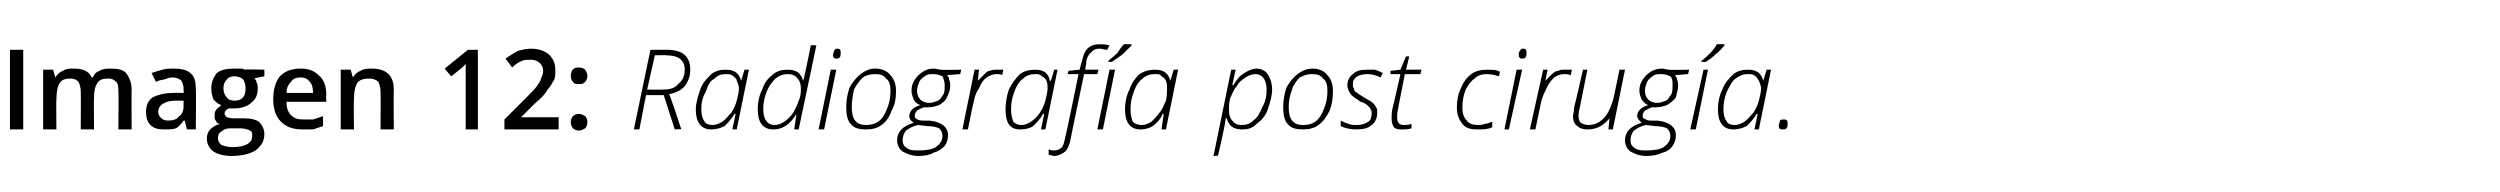 <?xml version="1.0" standalone="no"?><!DOCTYPE svg PUBLIC "-//W3C//DTD SVG 1.1//EN" "http://www.w3.org/Graphics/SVG/1.1/DTD/svg11.dtd"><svg xmlns="http://www.w3.org/2000/svg" version="1.1" width="226px" height="17.4px" viewBox="0 -4 226 17.4" style="top:-4px">  <desc>Imagen 12: Radiografía post cirugía</desc>  <defs/>  <g id="Polygon94670">    <path d="M 0.9 7.7 L 0.9 0.5 L 2.1 0.5 L 2.1 7.7 L 0.9 7.7 Z M 8.5 7.7 L 7.3 7.7 C 7.3 7.7 7.32 4.32 7.3 4.3 C 7.3 3.9 7.2 3.6 7.1 3.4 C 6.9 3.2 6.7 3.1 6.4 3.1 C 5.9 3.1 5.6 3.2 5.4 3.5 C 5.2 3.8 5.1 4.3 5.1 5 C 5.07 4.96 5.1 7.7 5.1 7.7 L 3.9 7.7 L 3.9 2.3 L 4.8 2.3 L 5 3 C 5 3 5.04 2.96 5 3 C 5.2 2.7 5.4 2.5 5.7 2.4 C 6 2.2 6.3 2.2 6.6 2.2 C 7.5 2.2 8 2.4 8.3 3 C 8.3 3 8.4 3 8.4 3 C 8.5 2.7 8.7 2.5 9 2.4 C 9.3 2.2 9.7 2.2 10 2.2 C 10.7 2.2 11.1 2.3 11.4 2.6 C 11.7 3 11.9 3.5 11.9 4.1 C 11.88 4.13 11.9 7.7 11.9 7.7 L 10.7 7.7 C 10.7 7.7 10.74 4.32 10.7 4.3 C 10.7 3.9 10.7 3.6 10.5 3.4 C 10.3 3.2 10.1 3.1 9.8 3.1 C 9.3 3.1 9 3.2 8.8 3.5 C 8.6 3.8 8.5 4.2 8.5 4.8 C 8.47 4.79 8.5 7.7 8.5 7.7 Z M 16.9 7.7 L 16.7 6.9 C 16.7 6.9 16.65 6.9 16.6 6.9 C 16.4 7.2 16.1 7.5 15.9 7.6 C 15.6 7.7 15.3 7.7 14.8 7.7 C 14.3 7.7 13.9 7.6 13.6 7.3 C 13.3 7 13.2 6.6 13.2 6.1 C 13.2 5.5 13.4 5.1 13.8 4.8 C 14.2 4.6 14.8 4.4 15.7 4.4 C 15.67 4.38 16.6 4.4 16.6 4.4 C 16.6 4.4 16.6 4.06 16.6 4.1 C 16.6 3.7 16.5 3.5 16.4 3.3 C 16.2 3.1 15.9 3 15.6 3 C 15.3 3 15.1 3.1 14.8 3.2 C 14.6 3.2 14.3 3.3 14.1 3.4 C 14.1 3.4 13.7 2.6 13.7 2.6 C 14 2.5 14.3 2.4 14.7 2.3 C 15 2.2 15.3 2.2 15.7 2.2 C 16.3 2.2 16.9 2.3 17.2 2.6 C 17.6 2.9 17.7 3.4 17.7 4 C 17.74 4.01 17.7 7.7 17.7 7.7 L 16.9 7.7 Z M 15.2 6.9 C 15.6 6.9 16 6.8 16.2 6.5 C 16.5 6.3 16.6 6 16.6 5.5 C 16.59 5.54 16.6 5.1 16.6 5.1 C 16.6 5.1 15.89 5.1 15.9 5.1 C 15.4 5.1 15 5.2 14.7 5.4 C 14.5 5.5 14.3 5.8 14.3 6.1 C 14.3 6.4 14.4 6.5 14.6 6.7 C 14.7 6.8 14.9 6.9 15.2 6.9 Z M 23.9 2.3 L 23.9 2.9 C 23.9 2.9 23.03 3.05 23 3.1 C 23.1 3.2 23.2 3.3 23.2 3.5 C 23.3 3.6 23.3 3.8 23.3 4 C 23.3 4.6 23.1 5 22.7 5.3 C 22.4 5.6 21.8 5.8 21.2 5.8 C 21 5.8 20.8 5.8 20.7 5.8 C 20.4 5.9 20.3 6.1 20.3 6.3 C 20.3 6.4 20.4 6.5 20.5 6.6 C 20.6 6.6 20.8 6.7 21.1 6.7 C 21.1 6.7 22.1 6.7 22.1 6.7 C 22.7 6.7 23.1 6.8 23.4 7 C 23.7 7.3 23.9 7.7 23.9 8.1 C 23.9 8.8 23.6 9.2 23.1 9.6 C 22.6 9.9 21.9 10.1 20.9 10.1 C 20.2 10.1 19.6 9.9 19.3 9.7 C 18.9 9.4 18.7 9 18.7 8.5 C 18.7 8.2 18.8 7.9 19 7.7 C 19.2 7.5 19.5 7.3 19.9 7.2 C 19.7 7.2 19.6 7.1 19.5 6.9 C 19.4 6.8 19.4 6.6 19.4 6.5 C 19.4 6.3 19.4 6.1 19.5 6 C 19.6 5.8 19.8 5.7 20 5.5 C 19.7 5.4 19.5 5.2 19.3 5 C 19.2 4.7 19.1 4.4 19.1 4 C 19.1 3.4 19.3 3 19.6 2.6 C 20 2.3 20.5 2.2 21.2 2.2 C 21.4 2.2 21.5 2.2 21.7 2.2 C 21.9 2.2 22 2.2 22.1 2.3 C 22.08 2.25 23.9 2.3 23.9 2.3 Z M 19.7 8.5 C 19.7 8.7 19.8 8.9 20 9.1 C 20.3 9.2 20.6 9.3 21 9.3 C 21.6 9.3 22.1 9.2 22.4 9 C 22.7 8.8 22.8 8.6 22.8 8.3 C 22.8 8 22.8 7.9 22.6 7.8 C 22.4 7.7 22.1 7.6 21.7 7.6 C 21.7 7.6 20.8 7.6 20.8 7.6 C 20.5 7.6 20.2 7.7 20 7.9 C 19.8 8 19.7 8.2 19.7 8.5 Z M 20.2 4 C 20.2 4.3 20.3 4.6 20.5 4.8 C 20.6 5 20.9 5.1 21.2 5.1 C 21.9 5.1 22.2 4.7 22.2 4 C 22.2 3.6 22.1 3.4 22 3.2 C 21.8 3 21.5 2.9 21.2 2.9 C 20.9 2.9 20.6 3 20.5 3.2 C 20.3 3.4 20.2 3.6 20.2 4 Z M 27.4 7.7 C 26.5 7.7 25.9 7.5 25.4 7 C 24.9 6.5 24.7 5.8 24.7 5 C 24.7 4.1 24.9 3.4 25.3 2.9 C 25.8 2.4 26.4 2.2 27.2 2.2 C 27.9 2.2 28.4 2.4 28.8 2.8 C 29.3 3.2 29.5 3.8 29.5 4.6 C 29.46 4.59 29.5 5.2 29.5 5.2 C 29.5 5.2 25.86 5.21 25.9 5.2 C 25.9 5.7 26 6.1 26.3 6.4 C 26.6 6.7 26.9 6.8 27.4 6.8 C 27.7 6.8 28 6.8 28.3 6.8 C 28.6 6.7 28.9 6.6 29.2 6.5 C 29.2 6.5 29.2 7.4 29.2 7.4 C 28.9 7.5 28.6 7.6 28.3 7.7 C 28.1 7.7 27.7 7.7 27.4 7.7 Z M 27.2 3 C 26.8 3 26.5 3.1 26.3 3.4 C 26.1 3.6 25.9 3.9 25.9 4.4 C 25.9 4.4 28.3 4.4 28.3 4.4 C 28.3 3.9 28.2 3.6 28 3.4 C 27.8 3.1 27.5 3 27.2 3 Z M 35.6 7.7 L 34.4 7.7 C 34.4 7.7 34.42 4.33 34.4 4.3 C 34.4 3.9 34.3 3.6 34.2 3.4 C 34 3.2 33.7 3.1 33.4 3.1 C 32.9 3.1 32.5 3.2 32.3 3.5 C 32.1 3.8 32 4.3 32 5 C 31.96 4.96 32 7.7 32 7.7 L 30.8 7.7 L 30.8 2.3 L 31.7 2.3 L 31.9 3 C 31.9 3 31.93 2.96 31.9 3 C 32.1 2.7 32.3 2.5 32.6 2.4 C 32.9 2.2 33.3 2.2 33.6 2.2 C 34.9 2.2 35.6 2.8 35.6 4.1 C 35.57 4.13 35.6 7.7 35.6 7.7 Z M 43.2 7.7 L 42.1 7.7 C 42.1 7.7 42.1 3.04 42.1 3 C 42.1 2.5 42.1 2.1 42.1 1.7 C 42.1 1.8 42 1.9 41.9 2 C 41.8 2.1 41.4 2.4 40.8 2.9 C 40.76 2.89 40.2 2.2 40.2 2.2 L 42.3 0.5 L 43.2 0.5 L 43.2 7.7 Z M 50.5 7.7 L 45.6 7.7 L 45.6 6.8 C 45.6 6.8 47.48 4.93 47.5 4.9 C 48 4.4 48.4 4 48.6 3.7 C 48.7 3.5 48.9 3.3 48.9 3.1 C 49 2.9 49.1 2.7 49.1 2.4 C 49.1 2.1 49 1.9 48.8 1.7 C 48.6 1.5 48.3 1.4 48 1.4 C 47.7 1.4 47.4 1.4 47.2 1.5 C 46.9 1.6 46.6 1.8 46.3 2.1 C 46.3 2.1 45.7 1.3 45.7 1.3 C 46.1 1 46.5 0.8 46.8 0.6 C 47.2 0.5 47.6 0.4 48 0.4 C 48.7 0.4 49.2 0.6 49.6 0.9 C 50 1.3 50.2 1.7 50.2 2.3 C 50.2 2.7 50.2 3 50.1 3.2 C 49.9 3.5 49.8 3.8 49.5 4.1 C 49.3 4.5 48.9 4.9 48.3 5.4 C 48.32 5.39 47.1 6.6 47.1 6.6 L 47.1 6.6 L 50.5 6.6 L 50.5 7.7 Z M 51.6 7 C 51.6 6.8 51.7 6.6 51.8 6.5 C 51.9 6.4 52.1 6.3 52.3 6.3 C 52.6 6.3 52.7 6.4 52.9 6.5 C 53 6.6 53.1 6.8 53.1 7 C 53.1 7.3 53 7.5 52.9 7.6 C 52.7 7.7 52.6 7.8 52.3 7.8 C 52.1 7.8 51.9 7.7 51.8 7.6 C 51.7 7.5 51.6 7.3 51.6 7 Z M 51.6 2.9 C 51.6 2.4 51.8 2.1 52.3 2.1 C 52.6 2.1 52.8 2.2 52.9 2.3 C 53 2.5 53.1 2.6 53.1 2.9 C 53.1 3.1 53 3.3 52.9 3.4 C 52.7 3.6 52.6 3.6 52.3 3.6 C 52.1 3.6 51.9 3.6 51.8 3.4 C 51.7 3.3 51.6 3.1 51.6 2.9 Z M 57.3 7.7 L 58.8 0.5 C 58.8 0.5 60.29 0.51 60.3 0.5 C 61.7 0.5 62.4 1.1 62.4 2.3 C 62.4 2.9 62.2 3.4 61.9 3.8 C 61.5 4.2 61.1 4.4 60.5 4.5 C 61.2 6.4 61.5 7.5 61.6 7.7 C 61.59 7.65 61 7.7 61 7.7 L 60 4.6 L 58.4 4.6 L 57.8 7.7 L 57.3 7.7 Z M 58.5 4.1 C 58.5 4.1 59.78 4.11 59.8 4.1 C 60.5 4.1 61 4 61.3 3.6 C 61.7 3.3 61.9 2.9 61.9 2.3 C 61.9 1.4 61.3 1 60.2 1 C 60.25 0.97 59.2 1 59.2 1 L 58.5 4.1 Z M 64.3 7.7 C 63.4 7.7 62.9 7.1 62.9 5.9 C 62.9 5.3 63.1 4.7 63.3 4.1 C 63.5 3.5 63.9 3.1 64.3 2.7 C 64.7 2.4 65.1 2.3 65.6 2.3 C 66.4 2.3 66.8 2.6 67 3.3 C 67 3.33 67 3.3 67 3.3 L 67.3 2.3 L 67.7 2.3 L 66.6 7.7 L 66.2 7.7 L 66.5 6.3 C 66.5 6.3 66.38 6.31 66.4 6.3 C 66.1 6.8 65.8 7.1 65.5 7.4 C 65.1 7.6 64.7 7.7 64.3 7.7 C 64.3 7.7 64.3 7.7 64.3 7.7 Z M 63.4 5.9 C 63.4 6.4 63.5 6.7 63.7 7 C 63.8 7.2 64.1 7.3 64.4 7.3 C 64.7 7.3 65 7.2 65.3 7 C 65.6 6.8 65.8 6.5 66.1 6.2 C 66.3 5.9 66.5 5.5 66.6 5.1 C 66.7 4.7 66.8 4.3 66.8 4 C 66.8 3.8 66.7 3.5 66.6 3.3 C 66.6 3.1 66.4 3 66.3 2.9 C 66.1 2.7 65.9 2.7 65.6 2.7 C 65.2 2.7 64.9 2.8 64.6 3.1 C 64.2 3.3 64 3.7 63.8 4.3 C 63.5 4.8 63.4 5.3 63.4 5.9 Z M 69.9 7.7 C 69 7.7 68.5 7.1 68.5 5.9 C 68.5 5.3 68.6 4.7 68.9 4.1 C 69.1 3.5 69.4 3.1 69.8 2.8 C 70.2 2.4 70.7 2.3 71.2 2.3 C 72 2.3 72.4 2.6 72.6 3.3 C 72.6 3.3 72.6 3.3 72.6 3.3 C 72.7 3.1 72.9 2 73.3 0.1 C 73.3 0.07 73.8 0.1 73.8 0.1 L 72.2 7.7 L 71.8 7.7 L 72 6.3 C 72 6.3 71.96 6.31 72 6.3 C 71.4 7.3 70.7 7.7 69.9 7.7 C 69.9 7.7 69.9 7.7 69.9 7.7 Z M 69 5.9 C 69 6.8 69.4 7.3 70 7.3 C 70.3 7.3 70.6 7.2 70.9 7 C 71.2 6.8 71.5 6.5 71.7 6.2 C 71.9 5.8 72.1 5.5 72.2 5.1 C 72.4 4.7 72.4 4.3 72.4 4 C 72.4 3.6 72.3 3.3 72.1 3.1 C 71.9 2.8 71.6 2.7 71.2 2.7 C 70.8 2.7 70.5 2.8 70.1 3.1 C 69.8 3.4 69.5 3.8 69.3 4.3 C 69.1 4.8 69 5.3 69 5.9 Z M 74 7.7 L 75.1 2.3 L 75.6 2.3 L 74.5 7.7 L 74 7.7 Z M 75.3 1 C 75.3 0.8 75.4 0.7 75.4 0.6 C 75.5 0.4 75.6 0.4 75.7 0.4 C 75.9 0.4 76 0.5 76 0.7 C 76 0.9 76 1.1 75.9 1.2 C 75.8 1.3 75.7 1.3 75.6 1.3 C 75.5 1.3 75.4 1.3 75.4 1.2 C 75.3 1.2 75.3 1.1 75.3 1 Z M 76.5 5.7 C 76.5 5.1 76.6 4.5 76.8 3.9 C 77.1 3.4 77.4 3 77.8 2.7 C 78.2 2.4 78.6 2.2 79.1 2.2 C 79.7 2.2 80.2 2.4 80.5 2.8 C 80.8 3.1 81 3.6 81 4.2 C 81 4.9 80.9 5.5 80.6 6 C 80.4 6.6 80.1 7 79.7 7.3 C 79.3 7.6 78.8 7.7 78.3 7.7 C 77.7 7.7 77.2 7.6 76.9 7.2 C 76.6 6.9 76.5 6.3 76.5 5.7 Z M 77 5.7 C 77 6.8 77.4 7.3 78.3 7.3 C 78.7 7.3 79.1 7.2 79.4 7 C 79.8 6.7 80 6.3 80.2 5.8 C 80.4 5.3 80.5 4.8 80.5 4.2 C 80.5 3.7 80.4 3.3 80.1 3.1 C 79.9 2.8 79.6 2.7 79.1 2.7 C 78.7 2.7 78.3 2.8 78 3 C 77.7 3.3 77.4 3.7 77.2 4.1 C 77.1 4.6 77 5.1 77 5.7 Z M 81.1 8.7 C 81.1 7.9 81.6 7.4 82.6 7.1 C 82.3 6.9 82.2 6.7 82.2 6.5 C 82.2 6.1 82.5 5.7 83.2 5.5 C 82.9 5.4 82.7 5.2 82.6 5 C 82.5 4.7 82.4 4.5 82.4 4.2 C 82.4 3.8 82.5 3.5 82.7 3.2 C 82.9 2.9 83.1 2.7 83.4 2.5 C 83.7 2.3 84 2.2 84.4 2.2 C 84.6 2.2 84.9 2.3 85.1 2.3 C 85.12 2.34 86.9 2.3 86.9 2.3 L 86.8 2.7 C 86.8 2.7 85.62 2.78 85.6 2.8 C 85.7 2.9 85.8 3 85.8 3.2 C 85.9 3.4 85.9 3.6 85.9 3.7 C 85.9 4.1 85.8 4.4 85.6 4.8 C 85.5 5.1 85.2 5.3 84.9 5.5 C 84.6 5.6 84.3 5.7 83.9 5.7 C 83.7 5.7 83.6 5.7 83.5 5.7 C 83.3 5.8 83 5.9 82.9 6 C 82.8 6.1 82.7 6.3 82.7 6.4 C 82.7 6.5 82.7 6.7 82.8 6.7 C 82.9 6.8 83.1 6.9 83.4 6.9 C 83.4 6.9 84 6.9 84 6.9 C 85.1 7 85.7 7.5 85.7 8.2 C 85.7 8.6 85.6 8.9 85.4 9.2 C 85.1 9.5 84.8 9.7 84.4 9.8 C 84.1 10 83.6 10.1 83 10.1 C 82.4 10.1 82 9.9 81.6 9.7 C 81.3 9.5 81.1 9.1 81.1 8.7 Z M 81.6 8.7 C 81.6 9 81.7 9.2 82 9.4 C 82.3 9.6 82.6 9.6 83.1 9.6 C 83.7 9.6 84.3 9.5 84.6 9.3 C 85 9 85.2 8.7 85.2 8.3 C 85.2 8 85.1 7.8 84.9 7.6 C 84.7 7.5 84.3 7.4 83.8 7.4 C 83.8 7.4 83 7.3 83 7.3 C 82.5 7.4 82.2 7.6 81.9 7.8 C 81.7 8.1 81.6 8.3 81.6 8.7 Z M 82.9 4.2 C 82.9 4.5 83 4.8 83.2 5 C 83.4 5.2 83.7 5.3 84 5.3 C 84.3 5.3 84.5 5.2 84.8 5.1 C 85 5 85.1 4.8 85.3 4.5 C 85.4 4.3 85.4 4 85.4 3.7 C 85.4 3.4 85.3 3.1 85.2 2.9 C 85 2.8 84.7 2.7 84.4 2.7 C 84.1 2.7 83.8 2.7 83.6 2.9 C 83.4 3 83.2 3.2 83.1 3.4 C 83 3.7 82.9 3.9 82.9 4.2 Z M 87 7.7 L 88.1 2.3 L 88.5 2.3 L 88.4 3.3 C 88.4 3.3 88.41 3.35 88.4 3.3 C 88.7 3 88.9 2.8 89 2.7 C 89.2 2.5 89.3 2.4 89.5 2.4 C 89.7 2.3 89.9 2.3 90.1 2.3 C 90.4 2.3 90.6 2.3 90.7 2.3 C 90.7 2.3 90.6 2.8 90.6 2.8 C 90.5 2.7 90.3 2.7 90.1 2.7 C 89.8 2.7 89.5 2.8 89.2 3 C 88.9 3.2 88.7 3.5 88.5 4 C 88.2 4.4 88.1 4.8 88 5.3 C 87.97 5.31 87.5 7.7 87.5 7.7 L 87 7.7 Z M 92.2 7.7 C 91.3 7.7 90.9 7.1 90.9 5.9 C 90.9 5.3 91 4.7 91.2 4.1 C 91.5 3.5 91.8 3.1 92.2 2.7 C 92.6 2.4 93.1 2.3 93.6 2.3 C 94.3 2.3 94.8 2.6 94.9 3.3 C 94.93 3.33 95 3.3 95 3.3 L 95.3 2.3 L 95.6 2.3 L 94.5 7.7 L 94.1 7.7 L 94.4 6.3 C 94.4 6.3 94.31 6.31 94.3 6.3 C 94 6.8 93.7 7.1 93.4 7.4 C 93.1 7.6 92.7 7.7 92.2 7.7 C 92.2 7.7 92.2 7.7 92.2 7.7 Z M 91.4 5.9 C 91.4 6.4 91.5 6.7 91.6 7 C 91.8 7.2 92 7.3 92.4 7.3 C 92.6 7.3 92.9 7.2 93.2 7 C 93.5 6.8 93.8 6.5 94 6.2 C 94.2 5.9 94.4 5.5 94.5 5.1 C 94.6 4.7 94.7 4.3 94.7 4 C 94.7 3.8 94.7 3.5 94.6 3.3 C 94.5 3.1 94.4 3 94.2 2.9 C 94 2.7 93.8 2.7 93.6 2.7 C 93.2 2.7 92.8 2.8 92.5 3.1 C 92.2 3.3 91.9 3.7 91.7 4.3 C 91.5 4.8 91.4 5.3 91.4 5.9 Z M 94.8 9.5 C 95 9.6 95.2 9.6 95.3 9.6 C 95.6 9.6 95.8 9.5 96 9.3 C 96.1 9.2 96.2 8.9 96.3 8.4 C 96.33 8.43 97.5 2.7 97.5 2.7 L 96.5 2.7 L 96.6 2.4 L 97.6 2.3 C 97.6 2.3 97.77 1.56 97.8 1.6 C 97.9 1 98.1 0.6 98.3 0.4 C 98.6 0.1 99 0 99.4 0 C 99.7 0 99.9 0 100.3 0.1 C 100.3 0.1 100.1 0.5 100.1 0.5 C 99.8 0.5 99.6 0.4 99.4 0.4 C 99.1 0.4 98.8 0.5 98.7 0.7 C 98.5 0.8 98.3 1.1 98.2 1.5 C 98.25 1.54 98.1 2.3 98.1 2.3 L 99.3 2.3 L 99.2 2.7 L 98 2.7 C 98 2.7 96.77 8.55 96.8 8.5 C 96.7 9.1 96.5 9.5 96.3 9.7 C 96 9.9 95.7 10.1 95.3 10.1 C 95.2 10.1 95 10 94.8 10 C 94.8 10 94.8 9.5 94.8 9.5 Z M 99.2 7.7 L 100.3 2.3 L 100.8 2.3 L 99.7 7.7 L 99.2 7.7 Z M 100.2 1.6 C 100.2 1.6 100.22 1.49 100.2 1.5 C 100.4 1.3 100.7 1.1 101 0.8 C 101.2 0.5 101.4 0.2 101.6 0 C 101.58 -0.01 102.3 0 102.3 0 C 102.3 0 102.25 0.1 102.3 0.1 C 102.1 0.3 101.8 0.6 101.5 0.9 C 101.1 1.2 100.8 1.4 100.5 1.6 C 100.54 1.59 100.2 1.6 100.2 1.6 Z M 103.1 7.7 C 102.2 7.7 101.7 7.1 101.7 5.9 C 101.7 5.3 101.8 4.7 102.1 4.1 C 102.3 3.5 102.6 3.1 103 2.7 C 103.5 2.4 103.9 2.3 104.4 2.3 C 105.2 2.3 105.6 2.6 105.8 3.3 C 105.76 3.33 105.8 3.3 105.8 3.3 L 106.1 2.3 L 106.5 2.3 L 105.4 7.7 L 105 7.7 L 105.2 6.3 C 105.2 6.3 105.14 6.31 105.1 6.3 C 104.9 6.8 104.6 7.1 104.2 7.4 C 103.9 7.6 103.5 7.7 103.1 7.7 C 103.1 7.7 103.1 7.7 103.1 7.7 Z M 102.2 5.9 C 102.2 6.4 102.3 6.7 102.4 7 C 102.6 7.2 102.9 7.3 103.2 7.3 C 103.5 7.3 103.8 7.2 104.1 7 C 104.3 6.8 104.6 6.5 104.8 6.2 C 105.1 5.9 105.2 5.5 105.4 5.1 C 105.5 4.7 105.5 4.3 105.5 4 C 105.5 3.8 105.5 3.5 105.4 3.3 C 105.3 3.1 105.2 3 105 2.9 C 104.9 2.7 104.7 2.7 104.4 2.7 C 104 2.7 103.6 2.8 103.3 3.1 C 103 3.3 102.7 3.7 102.5 4.3 C 102.3 4.8 102.2 5.3 102.2 5.9 Z M 109.7 10.1 L 111.3 2.3 L 111.7 2.3 L 111.4 3.7 C 111.4 3.7 111.51 3.68 111.5 3.7 C 111.8 3.2 112.1 2.8 112.5 2.6 C 112.8 2.4 113.2 2.2 113.6 2.2 C 114 2.2 114.4 2.4 114.6 2.7 C 114.8 3 115 3.5 115 4.1 C 115 4.7 114.8 5.3 114.6 5.9 C 114.4 6.5 114 6.9 113.6 7.2 C 113.2 7.6 112.8 7.7 112.3 7.7 C 111.5 7.7 111.1 7.4 110.9 6.7 C 110.9 6.7 110.8 6.7 110.8 6.7 C 110.8 6.9 110.6 8 110.1 10.1 C 110.14 10.05 109.7 10.1 109.7 10.1 Z M 111.1 5.9 C 111.1 6.4 111.2 6.7 111.4 6.9 C 111.6 7.2 111.9 7.3 112.2 7.3 C 112.7 7.3 113 7.2 113.3 6.9 C 113.7 6.6 113.9 6.2 114.1 5.7 C 114.4 5.2 114.5 4.7 114.5 4.1 C 114.5 3.2 114.1 2.7 113.5 2.7 C 113.2 2.7 112.9 2.8 112.6 3 C 112.3 3.2 112 3.4 111.8 3.8 C 111.5 4.1 111.4 4.5 111.2 4.9 C 111.1 5.3 111.1 5.7 111.1 5.9 Z M 116 5.7 C 116 5.1 116.1 4.5 116.3 3.9 C 116.6 3.4 116.9 3 117.3 2.7 C 117.7 2.4 118.1 2.2 118.7 2.2 C 119.2 2.2 119.7 2.4 120 2.8 C 120.3 3.1 120.5 3.6 120.5 4.2 C 120.5 4.9 120.4 5.5 120.2 6 C 119.9 6.6 119.6 7 119.2 7.3 C 118.8 7.6 118.3 7.7 117.8 7.7 C 117.2 7.7 116.7 7.6 116.4 7.2 C 116.1 6.9 116 6.3 116 5.7 Z M 116.5 5.7 C 116.5 6.8 116.9 7.3 117.8 7.3 C 118.3 7.3 118.6 7.2 118.9 7 C 119.3 6.7 119.5 6.3 119.7 5.8 C 119.9 5.3 120 4.8 120 4.2 C 120 3.7 119.9 3.3 119.6 3.1 C 119.4 2.8 119.1 2.7 118.6 2.7 C 118.2 2.7 117.9 2.8 117.5 3 C 117.2 3.3 116.9 3.7 116.8 4.1 C 116.6 4.6 116.5 5.1 116.5 5.7 Z M 122.6 7.7 C 122.1 7.7 121.6 7.6 121.2 7.4 C 121.2 7.4 121.2 6.9 121.2 6.9 C 121.4 7 121.6 7.1 121.9 7.2 C 122.2 7.3 122.4 7.3 122.6 7.3 C 123.1 7.3 123.4 7.2 123.7 7 C 123.9 6.9 124 6.6 124 6.2 C 124 6.1 124 6 123.9 5.9 C 123.9 5.8 123.8 5.7 123.7 5.6 C 123.6 5.5 123.4 5.3 123 5.2 C 122.6 4.9 122.2 4.7 122.1 4.5 C 121.9 4.2 121.8 4 121.8 3.7 C 121.8 3.3 122 2.9 122.3 2.7 C 122.6 2.4 123 2.3 123.6 2.3 C 123.8 2.3 124.1 2.3 124.3 2.3 C 124.6 2.4 124.8 2.5 125 2.6 C 125 2.6 124.8 3 124.8 3 C 124.4 2.8 124 2.7 123.6 2.7 C 123.2 2.7 122.9 2.8 122.7 2.9 C 122.4 3.1 122.3 3.3 122.3 3.6 C 122.3 3.8 122.3 3.9 122.4 4 C 122.4 4.2 122.5 4.3 122.7 4.4 C 122.8 4.5 123 4.6 123.3 4.8 C 123.6 5 123.9 5.1 124.1 5.3 C 124.2 5.4 124.3 5.5 124.4 5.7 C 124.5 5.8 124.5 6 124.5 6.2 C 124.5 6.7 124.3 7.1 124 7.3 C 123.7 7.6 123.2 7.7 122.6 7.7 C 122.6 7.7 122.6 7.7 122.6 7.7 Z M 125.7 2.7 L 125.7 2.4 L 126.6 2.3 L 127.1 1.1 L 127.4 1.1 L 127.1 2.3 L 128.5 2.3 L 128.4 2.7 L 127 2.7 C 127 2.7 126.37 5.84 126.4 5.8 C 126.3 6.2 126.3 6.4 126.3 6.6 C 126.3 7.1 126.5 7.3 126.9 7.3 C 127.1 7.3 127.3 7.3 127.6 7.2 C 127.6 7.2 127.6 7.6 127.6 7.6 C 127.3 7.7 127 7.7 126.8 7.7 C 126.5 7.7 126.2 7.7 126 7.5 C 125.9 7.3 125.8 7.1 125.8 6.7 C 125.8 6.5 125.8 6.1 125.9 5.7 C 125.93 5.7 126.6 2.7 126.6 2.7 L 125.7 2.7 Z M 131.7 5.7 C 131.7 5.1 131.8 4.5 132.1 3.9 C 132.3 3.4 132.6 3 133 2.7 C 133.4 2.4 133.9 2.3 134.5 2.3 C 134.9 2.3 135.3 2.3 135.6 2.5 C 135.6 2.5 135.5 2.9 135.5 2.9 C 135.2 2.8 134.8 2.7 134.4 2.7 C 134 2.7 133.6 2.8 133.3 3.1 C 133 3.3 132.7 3.7 132.5 4.1 C 132.3 4.6 132.2 5.1 132.2 5.7 C 132.2 6.2 132.3 6.6 132.6 6.9 C 132.8 7.2 133.2 7.3 133.6 7.3 C 133.8 7.3 134 7.3 134.2 7.2 C 134.4 7.2 134.6 7.1 134.9 7 C 134.9 7 134.9 7.5 134.9 7.5 C 134.5 7.7 134.1 7.7 133.5 7.7 C 133 7.7 132.5 7.6 132.2 7.2 C 131.9 6.8 131.7 6.4 131.7 5.7 Z M 136 7.7 L 137.1 2.3 L 137.6 2.3 L 136.4 7.7 L 136 7.7 Z M 137.3 1 C 137.3 0.8 137.3 0.7 137.4 0.6 C 137.5 0.4 137.6 0.4 137.7 0.4 C 137.9 0.4 138 0.5 138 0.7 C 138 0.9 138 1.1 137.9 1.2 C 137.8 1.3 137.7 1.3 137.6 1.3 C 137.5 1.3 137.4 1.3 137.4 1.2 C 137.3 1.2 137.3 1.1 137.3 1 Z M 138.3 7.7 L 139.5 2.3 L 139.9 2.3 L 139.7 3.3 C 139.7 3.3 139.74 3.35 139.7 3.3 C 140 3 140.2 2.8 140.3 2.7 C 140.5 2.5 140.7 2.4 140.9 2.4 C 141 2.3 141.2 2.3 141.5 2.3 C 141.7 2.3 141.9 2.3 142.1 2.3 C 142.1 2.3 142 2.8 142 2.8 C 141.8 2.7 141.6 2.7 141.4 2.7 C 141.1 2.7 140.8 2.8 140.5 3 C 140.3 3.2 140 3.5 139.8 4 C 139.6 4.4 139.4 4.8 139.3 5.3 C 139.29 5.31 138.8 7.7 138.8 7.7 L 138.3 7.7 Z M 142.2 6.5 C 142.2 6.3 142.3 6.1 142.3 5.7 C 142.33 5.71 143.1 2.3 143.1 2.3 L 143.5 2.3 C 143.5 2.3 142.81 5.75 142.8 5.8 C 142.7 6.1 142.7 6.4 142.7 6.5 C 142.7 6.8 142.8 7 142.9 7.1 C 143.1 7.2 143.3 7.3 143.6 7.3 C 144 7.3 144.3 7.2 144.6 7 C 144.9 6.8 145.2 6.5 145.4 6.1 C 145.6 5.7 145.8 5.2 145.9 4.7 C 145.91 4.71 146.4 2.3 146.4 2.3 L 146.9 2.3 L 145.8 7.7 L 145.4 7.7 L 145.5 6.7 C 145.5 6.7 145.49 6.65 145.5 6.7 C 144.9 7.4 144.3 7.7 143.5 7.7 C 143.1 7.7 142.8 7.6 142.6 7.4 C 142.3 7.2 142.2 6.9 142.2 6.5 Z M 146.9 8.7 C 146.9 7.9 147.4 7.4 148.4 7.1 C 148.2 6.9 148 6.7 148 6.5 C 148 6.1 148.3 5.7 149 5.5 C 148.7 5.4 148.6 5.2 148.4 5 C 148.3 4.7 148.2 4.5 148.2 4.2 C 148.2 3.8 148.3 3.5 148.5 3.2 C 148.7 2.9 148.9 2.7 149.2 2.5 C 149.5 2.3 149.9 2.2 150.2 2.2 C 150.4 2.2 150.7 2.3 150.9 2.3 C 150.93 2.34 152.7 2.3 152.7 2.3 L 152.6 2.7 C 152.6 2.7 151.43 2.78 151.4 2.8 C 151.5 2.9 151.6 3 151.6 3.2 C 151.7 3.4 151.7 3.6 151.7 3.7 C 151.7 4.1 151.6 4.4 151.5 4.8 C 151.3 5.1 151 5.3 150.7 5.5 C 150.4 5.6 150.1 5.7 149.7 5.7 C 149.5 5.7 149.4 5.7 149.3 5.7 C 149.1 5.8 148.9 5.9 148.7 6 C 148.6 6.1 148.5 6.3 148.5 6.4 C 148.5 6.5 148.5 6.7 148.6 6.7 C 148.8 6.8 148.9 6.9 149.2 6.9 C 149.2 6.9 149.8 6.9 149.8 6.9 C 150.9 7 151.5 7.5 151.5 8.2 C 151.5 8.6 151.4 8.9 151.2 9.2 C 151 9.5 150.7 9.7 150.3 9.8 C 149.9 10 149.4 10.1 148.8 10.1 C 148.2 10.1 147.8 9.9 147.4 9.7 C 147.1 9.5 146.9 9.1 146.9 8.7 Z M 147.4 8.7 C 147.4 9 147.5 9.2 147.8 9.4 C 148.1 9.6 148.4 9.6 148.9 9.6 C 149.5 9.6 150.1 9.5 150.4 9.3 C 150.8 9 151 8.7 151 8.3 C 151 8 150.9 7.8 150.7 7.6 C 150.5 7.5 150.1 7.4 149.6 7.4 C 149.6 7.4 148.8 7.3 148.8 7.3 C 148.3 7.4 148 7.6 147.7 7.8 C 147.5 8.1 147.4 8.3 147.4 8.7 Z M 148.7 4.2 C 148.7 4.5 148.8 4.8 149 5 C 149.2 5.2 149.5 5.3 149.8 5.3 C 150.1 5.3 150.3 5.2 150.6 5.1 C 150.8 5 150.9 4.8 151.1 4.5 C 151.2 4.3 151.2 4 151.2 3.7 C 151.2 3.4 151.2 3.1 151 2.9 C 150.8 2.8 150.5 2.7 150.2 2.7 C 149.9 2.7 149.6 2.7 149.4 2.9 C 149.2 3 149 3.2 148.9 3.4 C 148.8 3.7 148.7 3.9 148.7 4.2 Z M 152.8 7.7 L 154 2.3 L 154.4 2.3 L 153.3 7.7 L 152.8 7.7 Z M 153.8 1.6 C 153.8 1.6 153.84 1.49 153.8 1.5 C 154.1 1.3 154.3 1.1 154.6 0.8 C 154.9 0.5 155.1 0.2 155.2 0 C 155.21 -0.01 155.9 0 155.9 0 C 155.9 0 155.88 0.1 155.9 0.1 C 155.7 0.3 155.5 0.6 155.1 0.9 C 154.8 1.2 154.5 1.4 154.2 1.6 C 154.17 1.59 153.8 1.6 153.8 1.6 Z M 156.7 7.7 C 155.8 7.7 155.3 7.1 155.3 5.9 C 155.3 5.3 155.4 4.7 155.7 4.1 C 155.9 3.5 156.3 3.1 156.7 2.7 C 157.1 2.4 157.5 2.3 158 2.3 C 158.8 2.3 159.2 2.6 159.4 3.3 C 159.39 3.33 159.4 3.3 159.4 3.3 L 159.7 2.3 L 160.1 2.3 L 159 7.7 L 158.6 7.7 L 158.9 6.3 C 158.9 6.3 158.77 6.31 158.8 6.3 C 158.5 6.8 158.2 7.1 157.9 7.4 C 157.5 7.6 157.1 7.7 156.7 7.7 C 156.7 7.7 156.7 7.7 156.7 7.7 Z M 155.8 5.9 C 155.8 6.4 155.9 6.7 156.1 7 C 156.2 7.2 156.5 7.3 156.8 7.3 C 157.1 7.3 157.4 7.2 157.7 7 C 158 6.8 158.2 6.5 158.5 6.2 C 158.7 5.9 158.9 5.5 159 5.1 C 159.1 4.7 159.2 4.3 159.2 4 C 159.2 3.8 159.1 3.5 159 3.3 C 158.9 3.1 158.8 3 158.7 2.9 C 158.5 2.7 158.3 2.7 158 2.7 C 157.6 2.7 157.3 2.8 156.9 3.1 C 156.6 3.3 156.4 3.7 156.1 4.3 C 155.9 4.8 155.8 5.3 155.8 5.9 Z M 161.1 7.7 C 160.9 7.7 160.8 7.6 160.8 7.4 C 160.8 7.2 160.9 7.1 160.9 6.9 C 161 6.8 161.1 6.8 161.3 6.8 C 161.5 6.8 161.6 6.9 161.6 7.1 C 161.6 7.3 161.6 7.5 161.5 7.6 C 161.4 7.7 161.3 7.7 161.1 7.7 C 161.1 7.7 161.1 7.7 161.1 7.7 Z " stroke="none" fill="#000"/>  </g></svg>